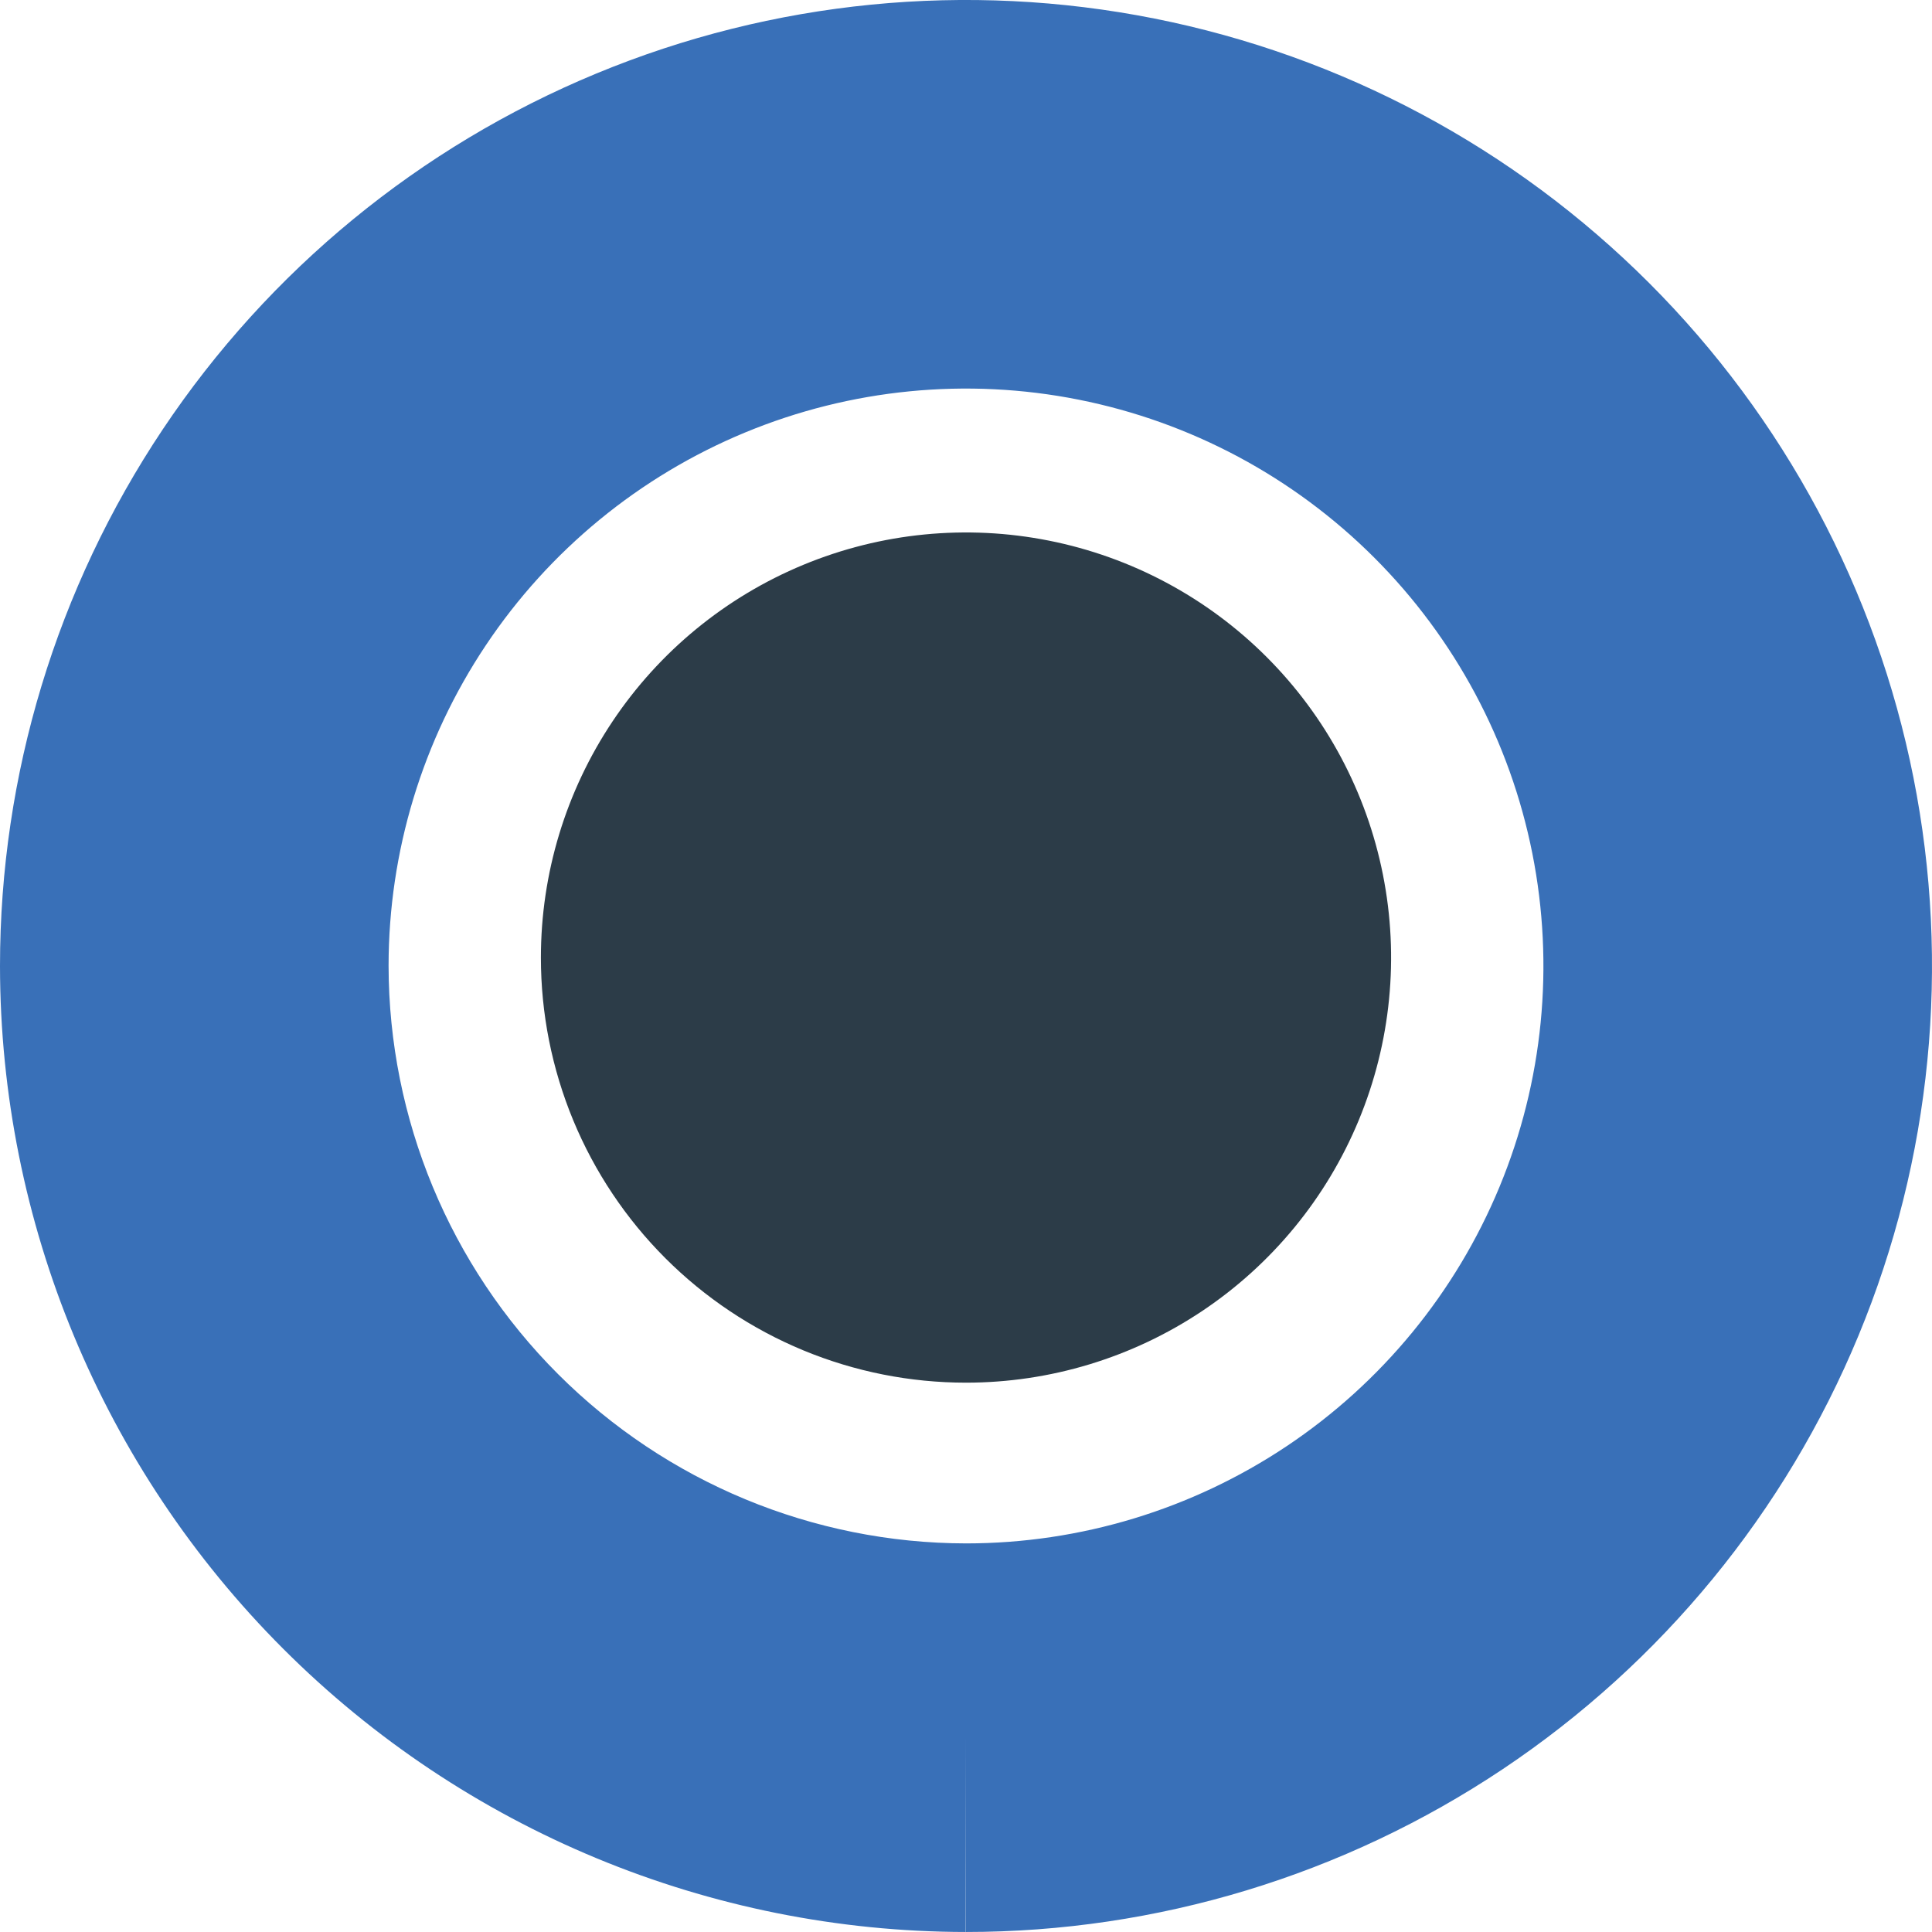 <svg width="125" height="125" viewBox="0 0 125 125" fill="none" xmlns="http://www.w3.org/2000/svg">
<path d="M34.996 61.954C34.996 56.514 36.609 51.197 39.631 46.674C42.653 42.151 46.949 38.626 51.975 36.544C57 34.462 62.531 33.917 67.866 34.979C73.201 36.04 78.102 38.659 81.948 42.506C85.795 46.352 88.414 51.253 89.475 56.589C90.537 61.924 89.992 67.454 87.91 72.48C85.829 77.505 82.303 81.801 77.78 84.823C73.257 87.845 67.94 89.458 62.5 89.458C58.888 89.459 55.311 88.749 51.973 87.367C48.636 85.985 45.603 83.959 43.049 81.405C40.495 78.851 38.469 75.818 37.087 72.481C35.706 69.143 34.995 65.566 34.996 61.954Z" fill="#2C3C48"/>
<path fill-rule="evenodd" clip-rule="evenodd" d="M38.582 4.757C50.003 0.026 62.569 -1.212 74.693 1.2C86.817 3.612 97.953 9.564 106.694 18.305C115.435 27.046 121.387 38.182 123.799 50.306C126.211 62.43 124.973 74.996 120.242 86.417C115.512 97.837 107.501 107.598 97.223 114.466C86.945 121.333 74.861 124.999 62.5 124.999V112.429L62.485 124.999C45.919 124.98 30.037 118.39 18.323 106.676C6.609 94.962 0.019 79.08 8.79124e-06 62.514L0 62.506V62.499C0 50.138 3.666 38.054 10.533 27.776C17.401 17.498 27.162 9.487 38.582 4.757ZM62.509 99.858C69.895 99.856 77.114 97.665 83.256 93.562C89.399 89.457 94.188 83.622 97.015 76.796C99.843 69.969 100.583 62.458 99.141 55.211C97.7 47.964 94.142 41.307 88.917 36.082C83.692 30.857 77.035 27.299 69.788 25.858C62.541 24.416 55.03 25.156 48.203 27.984C41.377 30.811 35.542 35.6 31.437 41.743C27.333 47.885 25.142 55.105 25.141 62.492C25.154 72.398 29.096 81.894 36.1 88.899C43.105 95.904 52.602 99.845 62.509 99.858Z" fill="#3970B8"/>
</svg>
